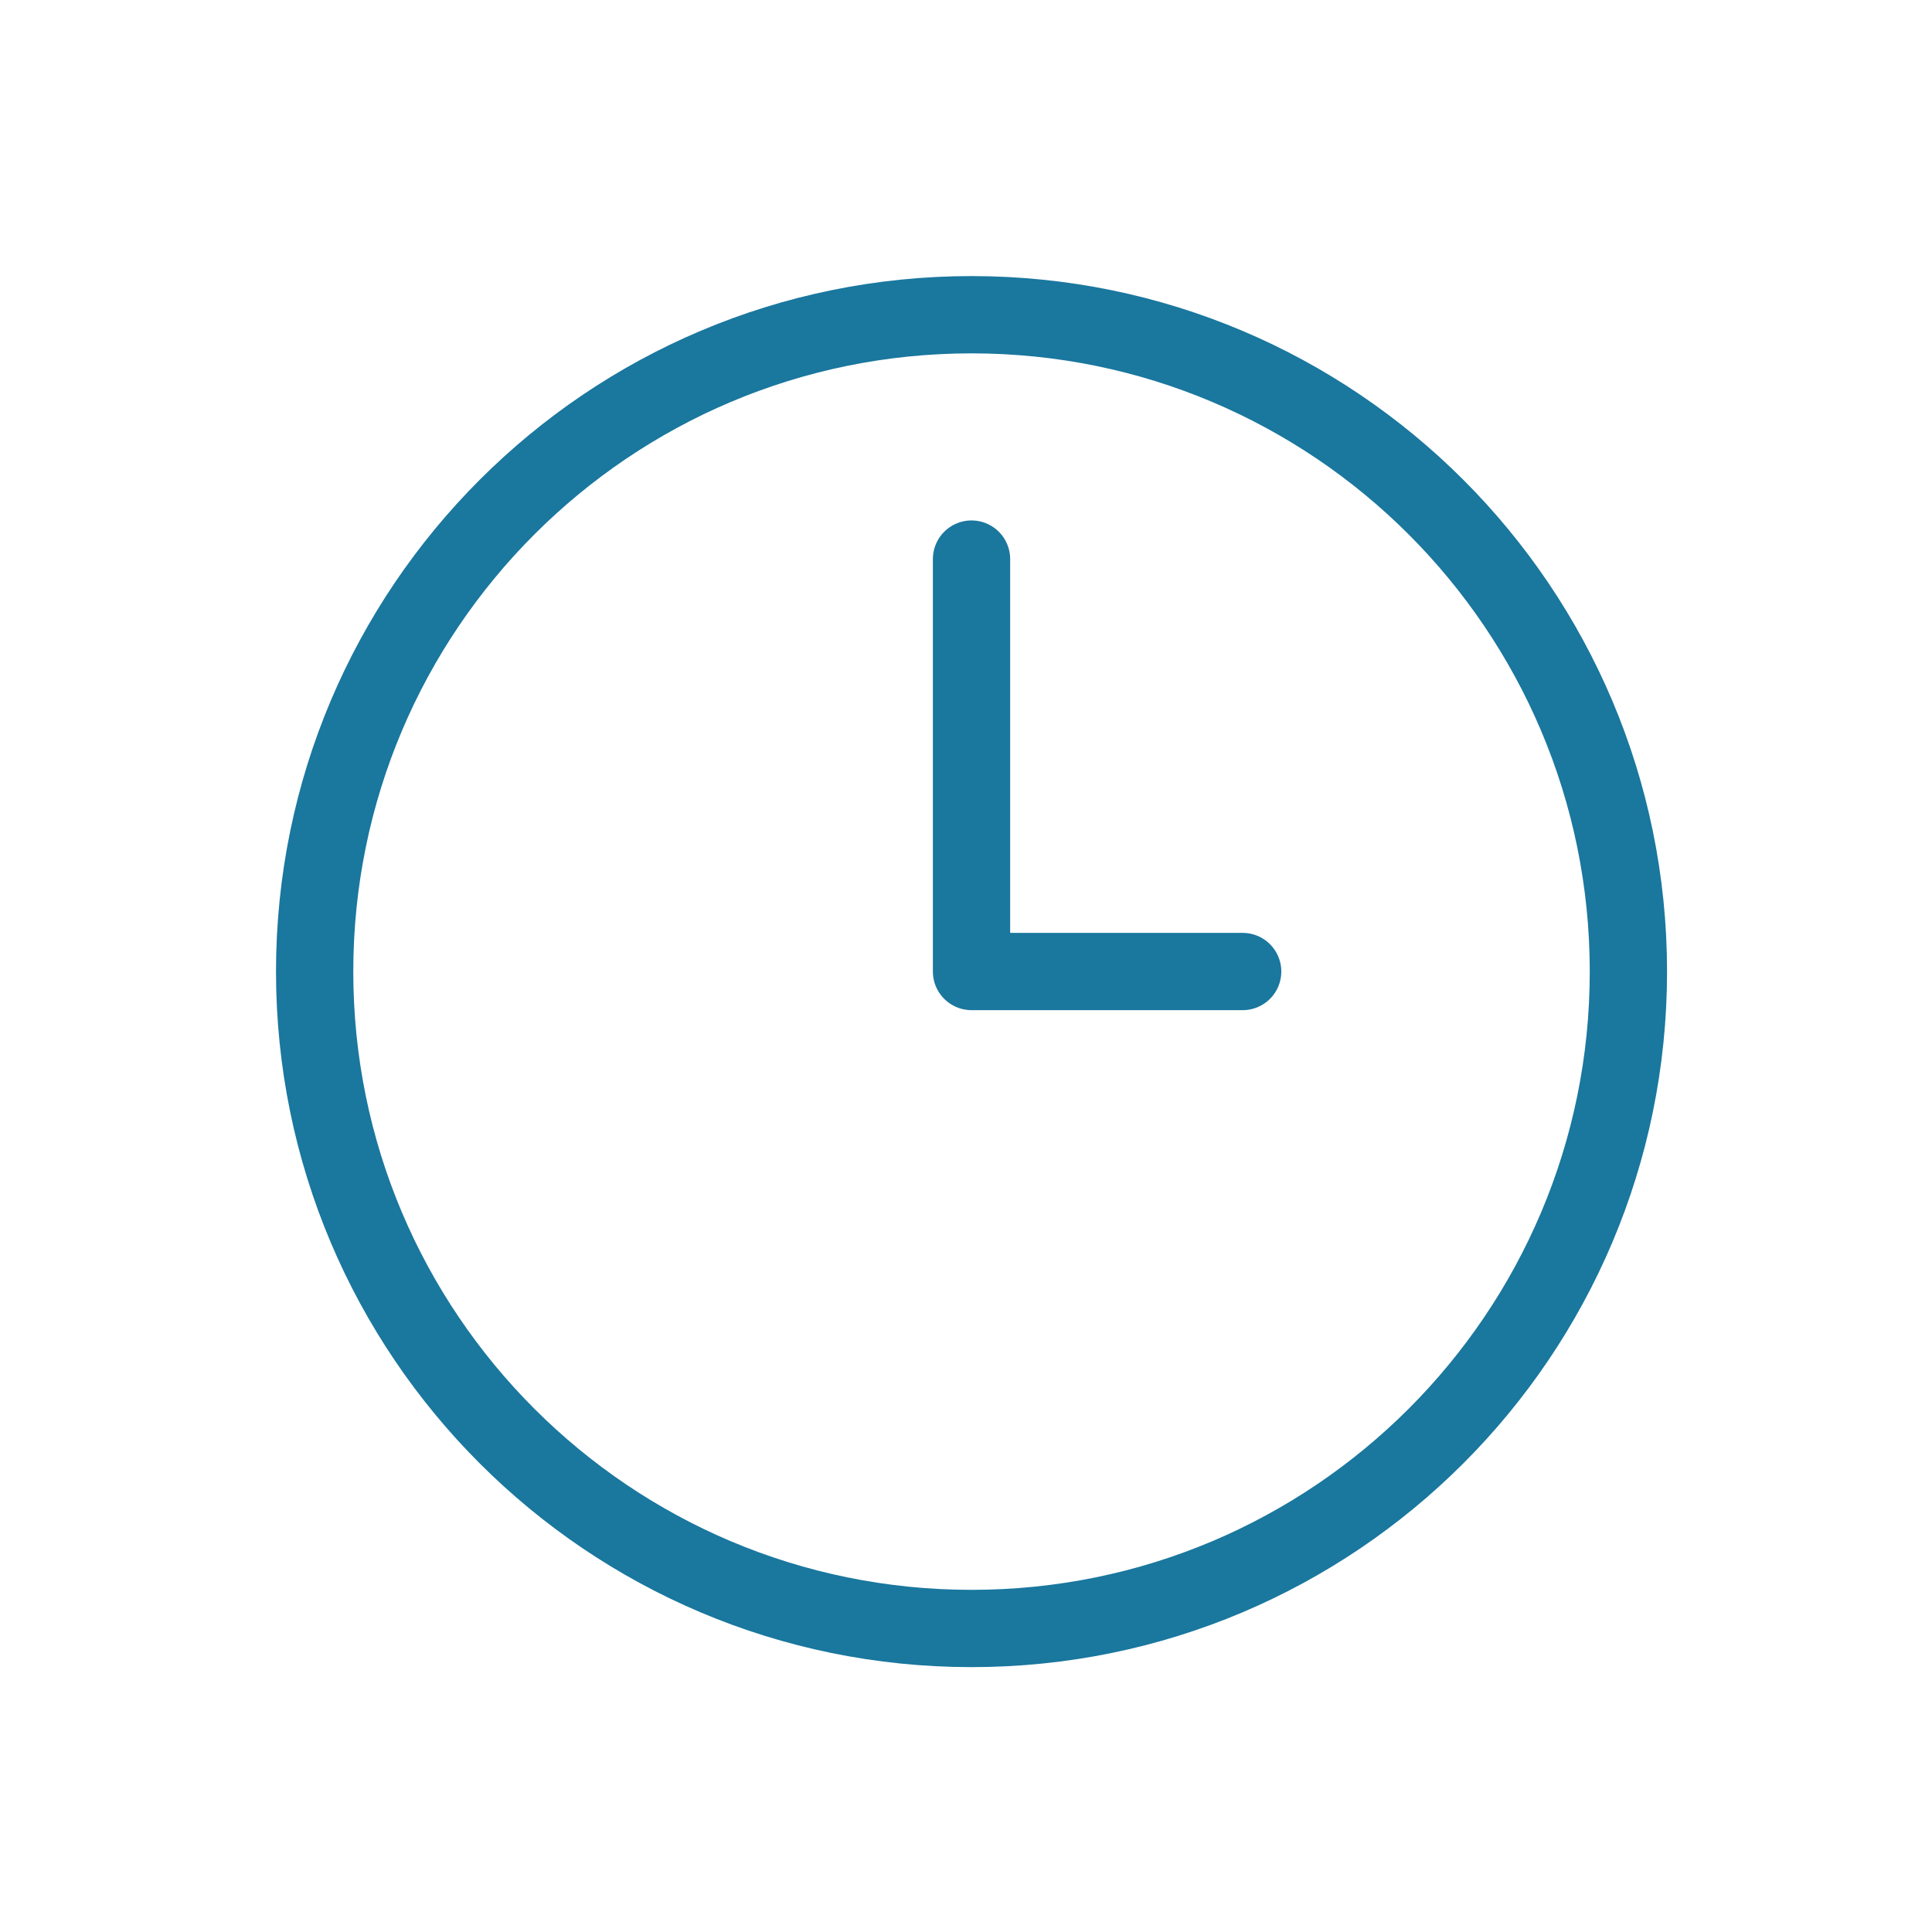 <svg width="50" height="50" viewBox="0 0 50 50" fill="none" xmlns="http://www.w3.org/2000/svg">
<path d="M25.143 42.145C34.531 42.145 42.143 34.533 42.143 25.145C42.143 15.756 34.531 8.145 25.143 8.145C15.754 8.145 8.143 15.756 8.143 25.145C8.143 34.533 15.754 42.145 25.143 42.145Z" stroke="#1A779E" stroke-width="2" stroke-miterlimit="10" stroke-linecap="round" stroke-linejoin="round"/>
<path d="M25.143 14.469V25.143H32.16" stroke="#1A779E" stroke-width="2" stroke-miterlimit="10" stroke-linecap="round" stroke-linejoin="round"/>
</svg>
